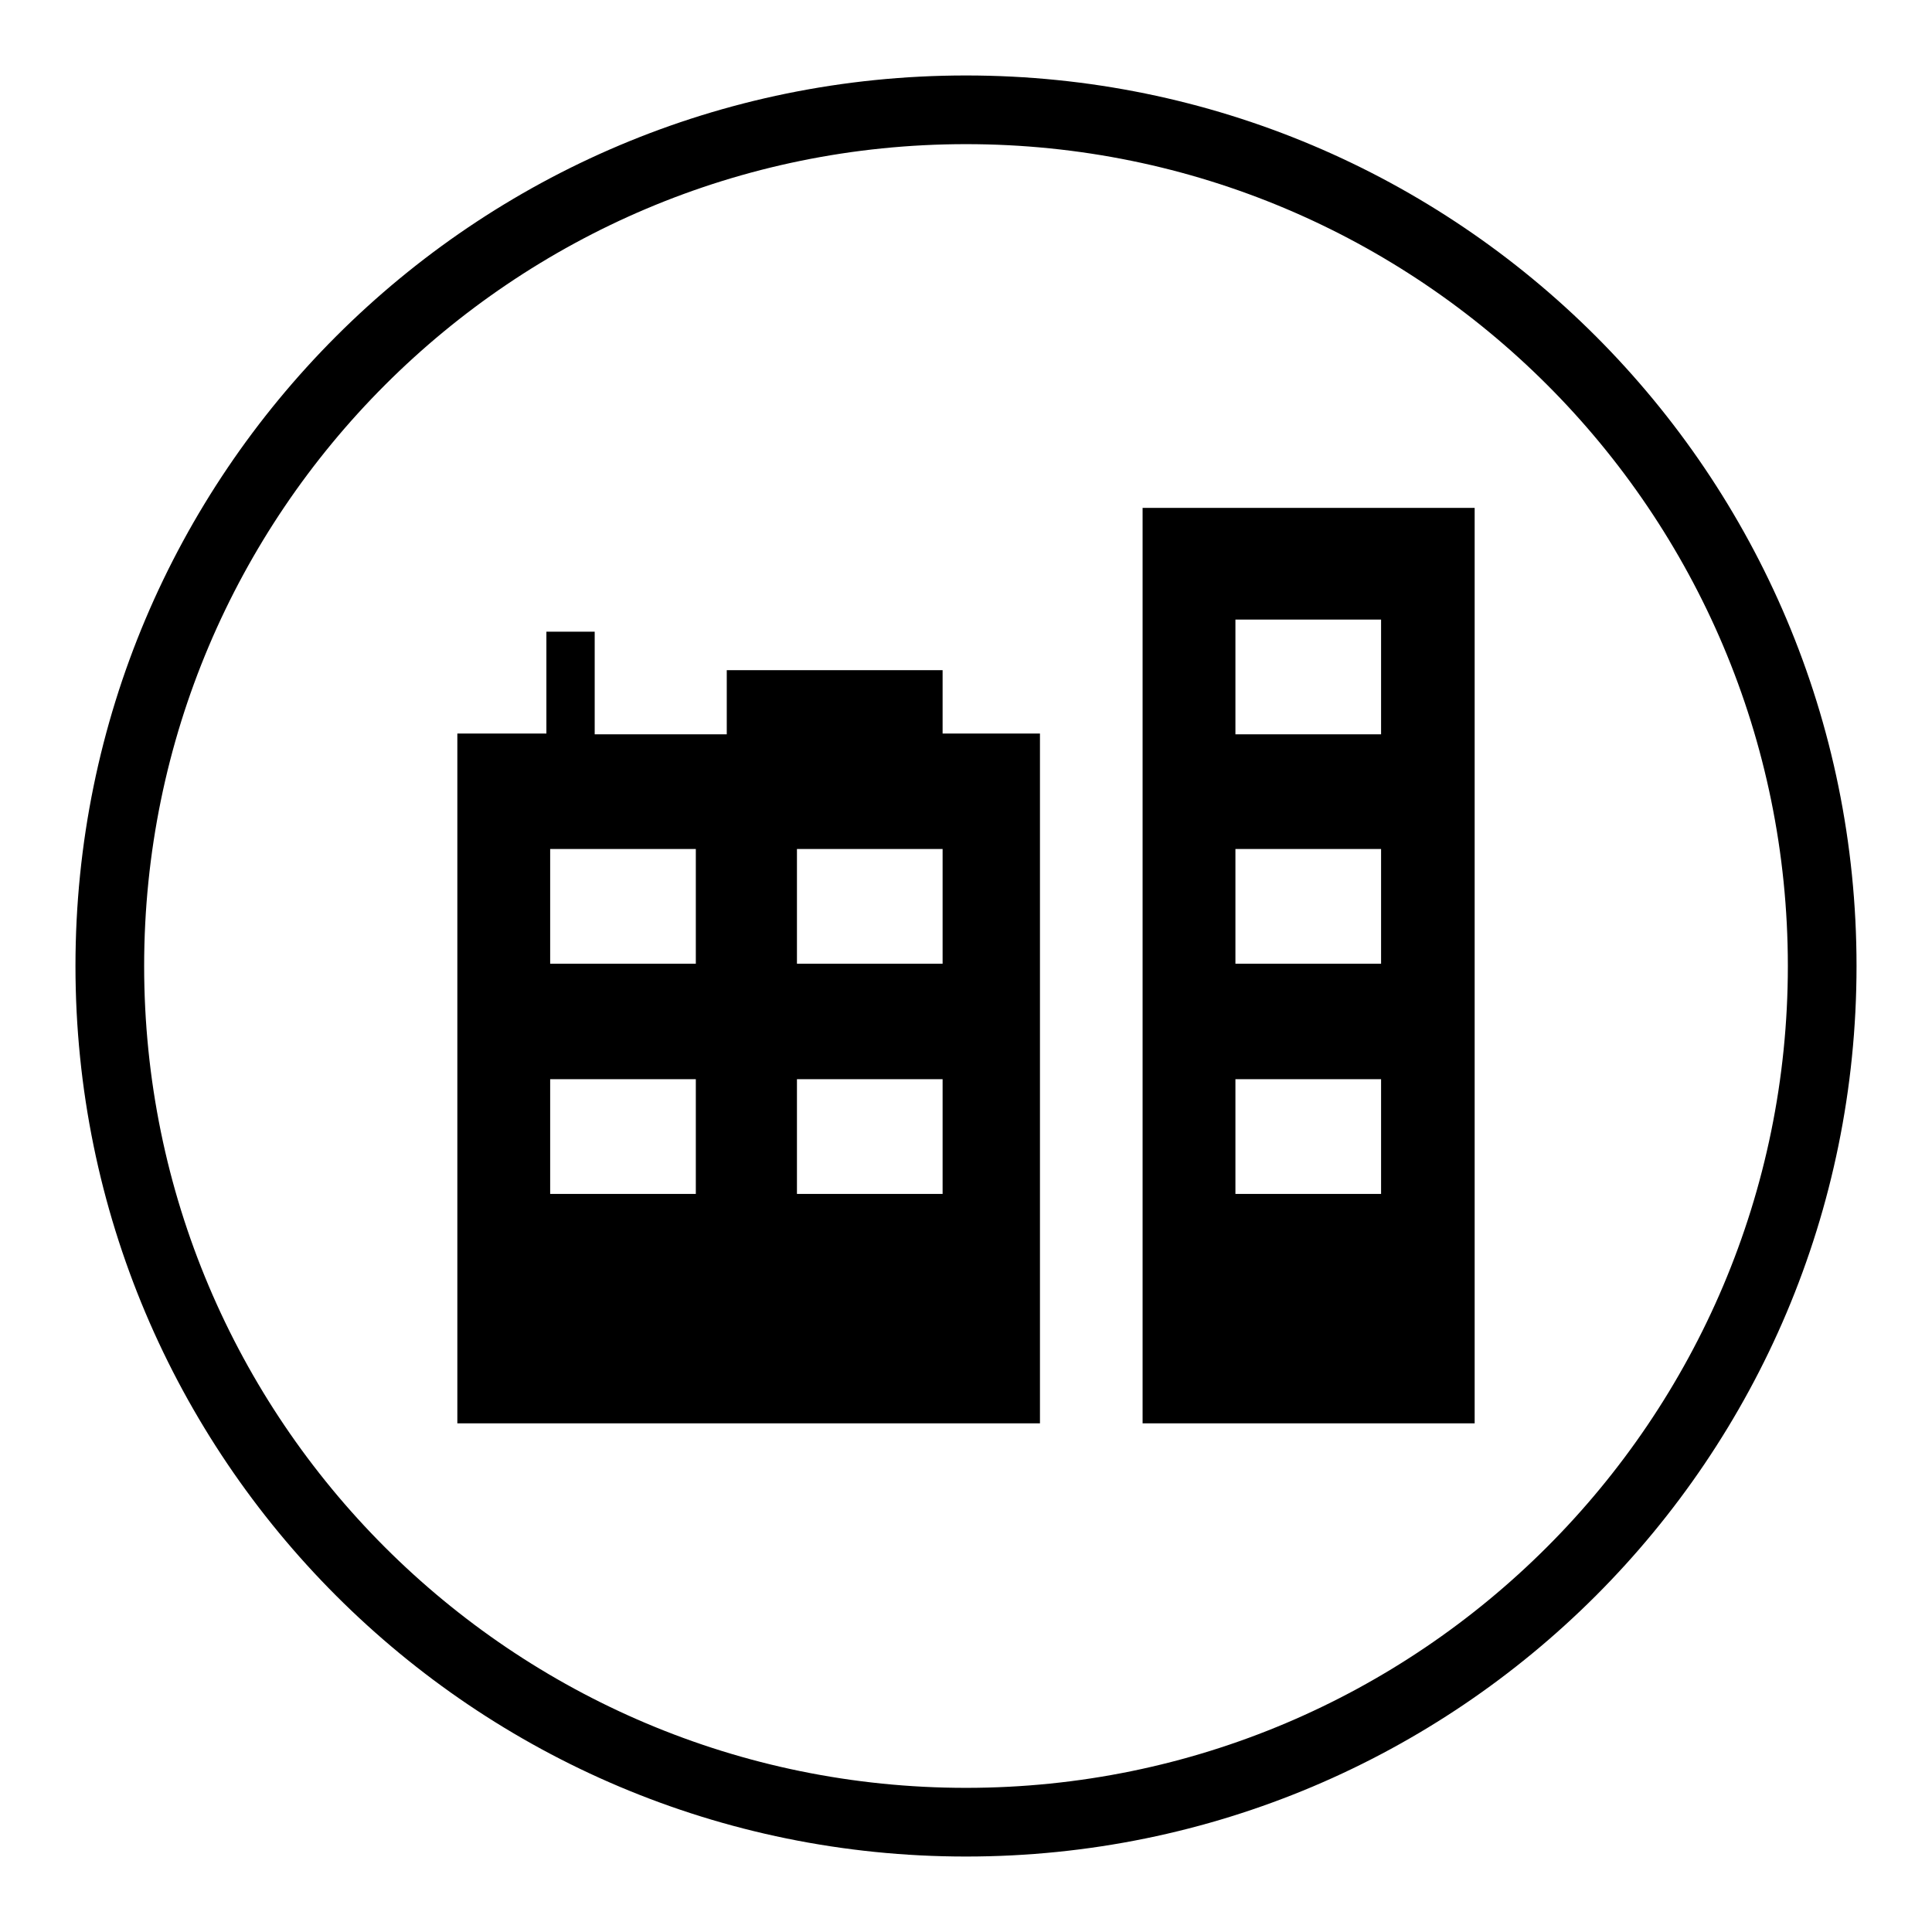 <?xml version="1.0" encoding="utf-8"?>
<!-- Svg Vector Icons : http://www.onlinewebfonts.com/icon -->
<!DOCTYPE svg PUBLIC "-//W3C//DTD SVG 1.1//EN" "http://www.w3.org/Graphics/SVG/1.1/DTD/svg11.dtd">
<svg version="1.1" xmlns="http://www.w3.org/2000/svg" xmlns:xlink="http://www.w3.org/1999/xlink" x="0px" y="0px" viewBox="0 0 256 256" enable-background="new 0 0 256 256" xml:space="preserve">
<g><g><path fill="#000000" d="M128,10C62.8,10,10,62.8,10,128c0,65.2,52.8,118,118,118c65.2,0,118-52.8,118-118C246,62.8,193.2,10,128,10L128,10z M128,236.9c-60.1,0-108.9-48.7-108.9-108.9C19.1,67.9,67.9,19.1,128,19.1c60.1,0,108.9,48.7,108.9,108.9C236.9,188.1,188.1,236.9,128,236.9L128,236.9z M151.4,67.3v121.3h44V67.3H151.4L151.4,67.3z M183,158.2h-19.3V143H183V158.2L183,158.2z M183,127.7h-19.3v-15.2H183V127.7L183,127.7z M183,97.3h-19.3V82.1H183V97.3L183,97.3z M124.9,88.8H96.3v8.5H78.8V83.7h-6.4v13.5H60.6v91.4h77.2V97.2h-12.9V88.8L124.9,88.8z M92.2,158.2H72.9V143h19.3V158.2L92.2,158.2z M92.2,127.7H72.9v-15.2h19.3V127.7L92.2,127.7z M124.9,158.2h-19.3V143h19.3V158.2L124.9,158.2z M124.9,127.7h-19.3v-15.2h19.3V127.7L124.9,127.7z"/></g></g>
</svg>